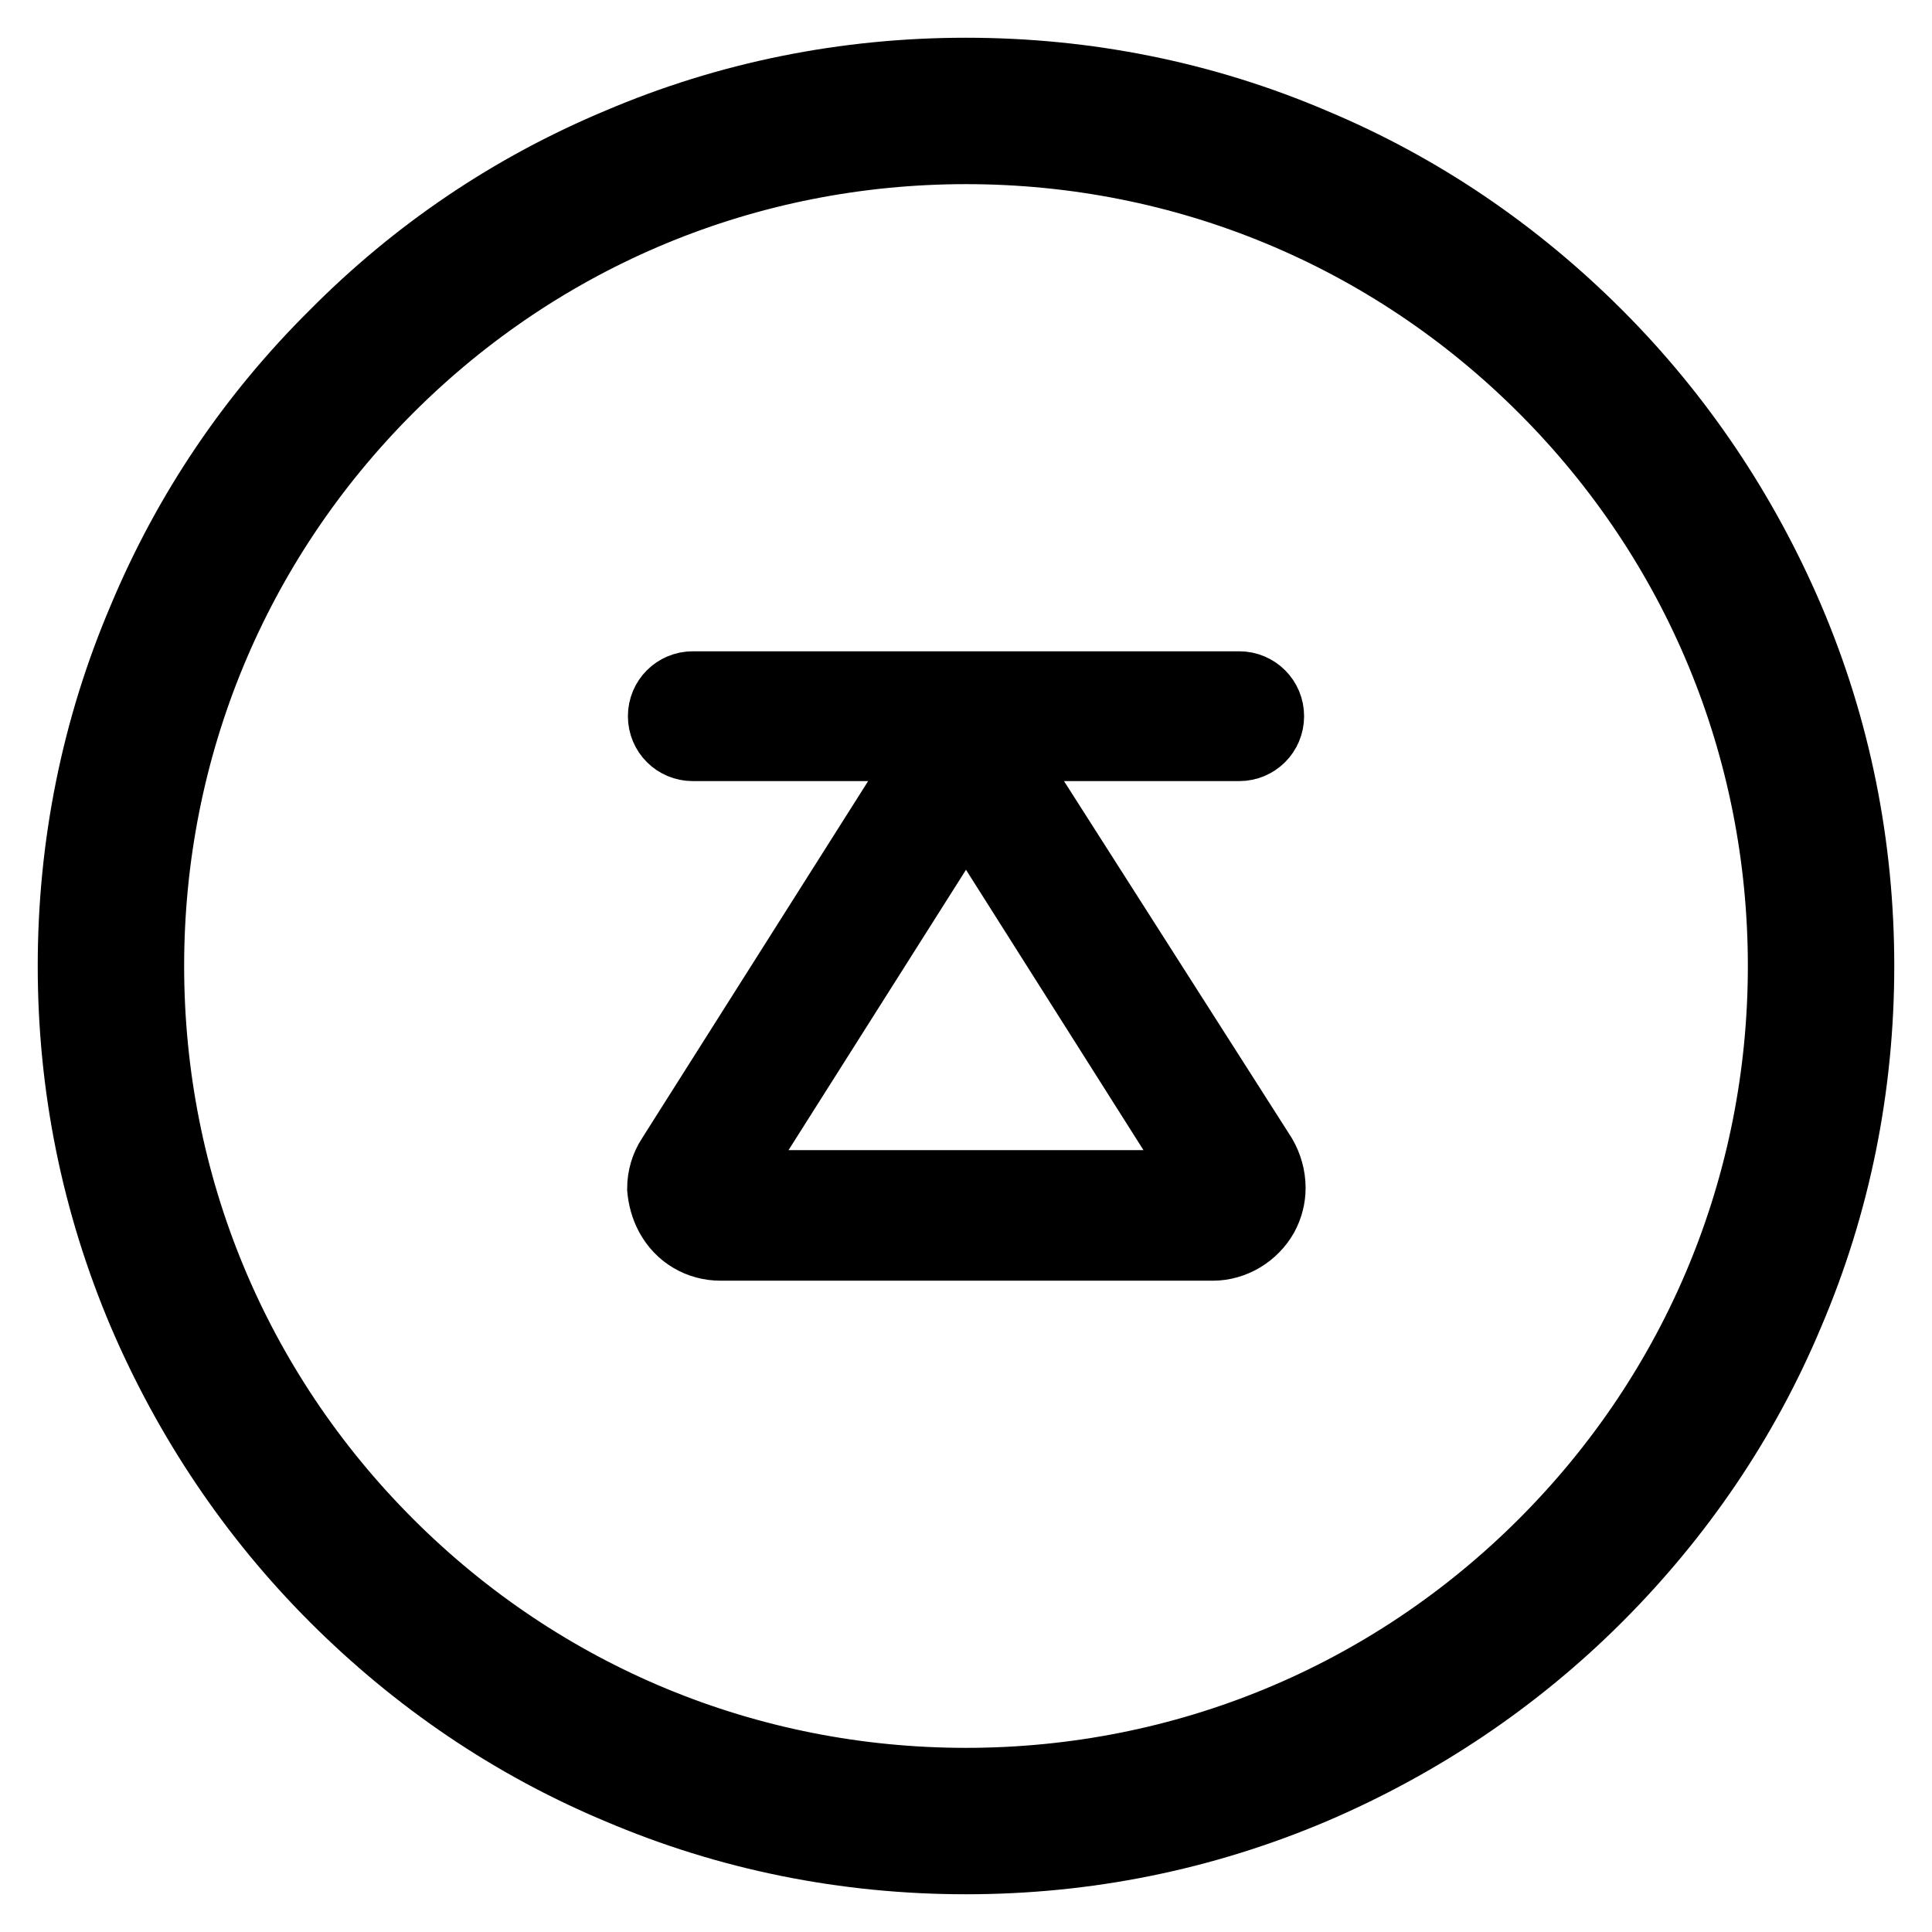 <?xml version="1.0" encoding="utf-8"?>
<!-- Svg Vector Icons : http://www.onlinewebfonts.com/icon -->
<!DOCTYPE svg PUBLIC "-//W3C//DTD SVG 1.1//EN" "http://www.w3.org/Graphics/SVG/1.1/DTD/svg11.dtd">
<svg version="1.1" xmlns="http://www.w3.org/2000/svg" xmlns:xlink="http://www.w3.org/1999/xlink" x="0px" y="0px" viewBox="0 0 256 256" enable-background="new 0 0 256 256" xml:space="preserve">
<g> <path stroke-width="10" fill-opacity="0" stroke="#000000"  d="M128,10c15.9,0,31.4,3.1,45.9,9.3c14.1,5.9,26.7,14.5,37.5,25.3c10.8,10.8,19.3,23.5,25.3,37.5 c6.2,14.5,9.3,30,9.3,45.9c0,15.9-3.1,31.4-9.3,45.9c-5.9,14.1-14.5,26.7-25.3,37.5s-23.5,19.3-37.5,25.3 c-14.6,6.2-30,9.3-45.9,9.3c-15.9,0-31.4-3.1-45.9-9.3c-14.1-5.9-26.7-14.5-37.5-25.3c-10.8-10.8-19.3-23.5-25.3-37.5 c-6.2-14.6-9.3-30-9.3-45.9c0-15.9,3.1-31.4,9.3-45.9C25.2,68,33.7,55.4,44.6,44.6C55.4,33.7,68,25.2,82.1,19.3 C96.6,13.1,112.1,10,128,10L128,10L128,10z M128,236.6c29,0,56.3-11.3,76.8-31.8c20.5-20.5,31.8-47.8,31.8-76.8 c0-29-11.3-56.3-31.8-76.8C184.3,30.7,157,19.4,128,19.4c-29,0-56.3,11.3-76.8,31.8C30.7,71.7,19.4,99,19.4,128 c0,29,11.3,56.3,31.8,76.8C71.7,225.3,99,236.6,128,236.6L128,236.6L128,236.6z M89.1,160.9c1.3,2.4,3.7,3.8,6.4,3.8h65.2 c2.6,0,5.1-1.5,6.4-3.8c0.6-1.1,0.9-2.3,0.9-3.5c0-1.4-0.4-2.8-1.1-4L134.1,102c-1.3-2.1-3.6-3.4-6.1-3.4c-2.5,0-4.8,1.3-6.1,3.4 l-32.6,51.5c-0.8,1.2-1.2,2.6-1.2,4C88.2,158.6,88.5,159.8,89.1,160.9L89.1,160.9z M128,105.9l32.6,51.5H95.4L128,105.9z  M164.2,98.5H91.8c-2,0-3.6-1.6-3.6-3.6c0-2,1.6-3.6,3.6-3.6h72.4c2,0,3.6,1.6,3.6,3.6C167.8,96.9,166.2,98.5,164.2,98.5z"/></g>
</svg>